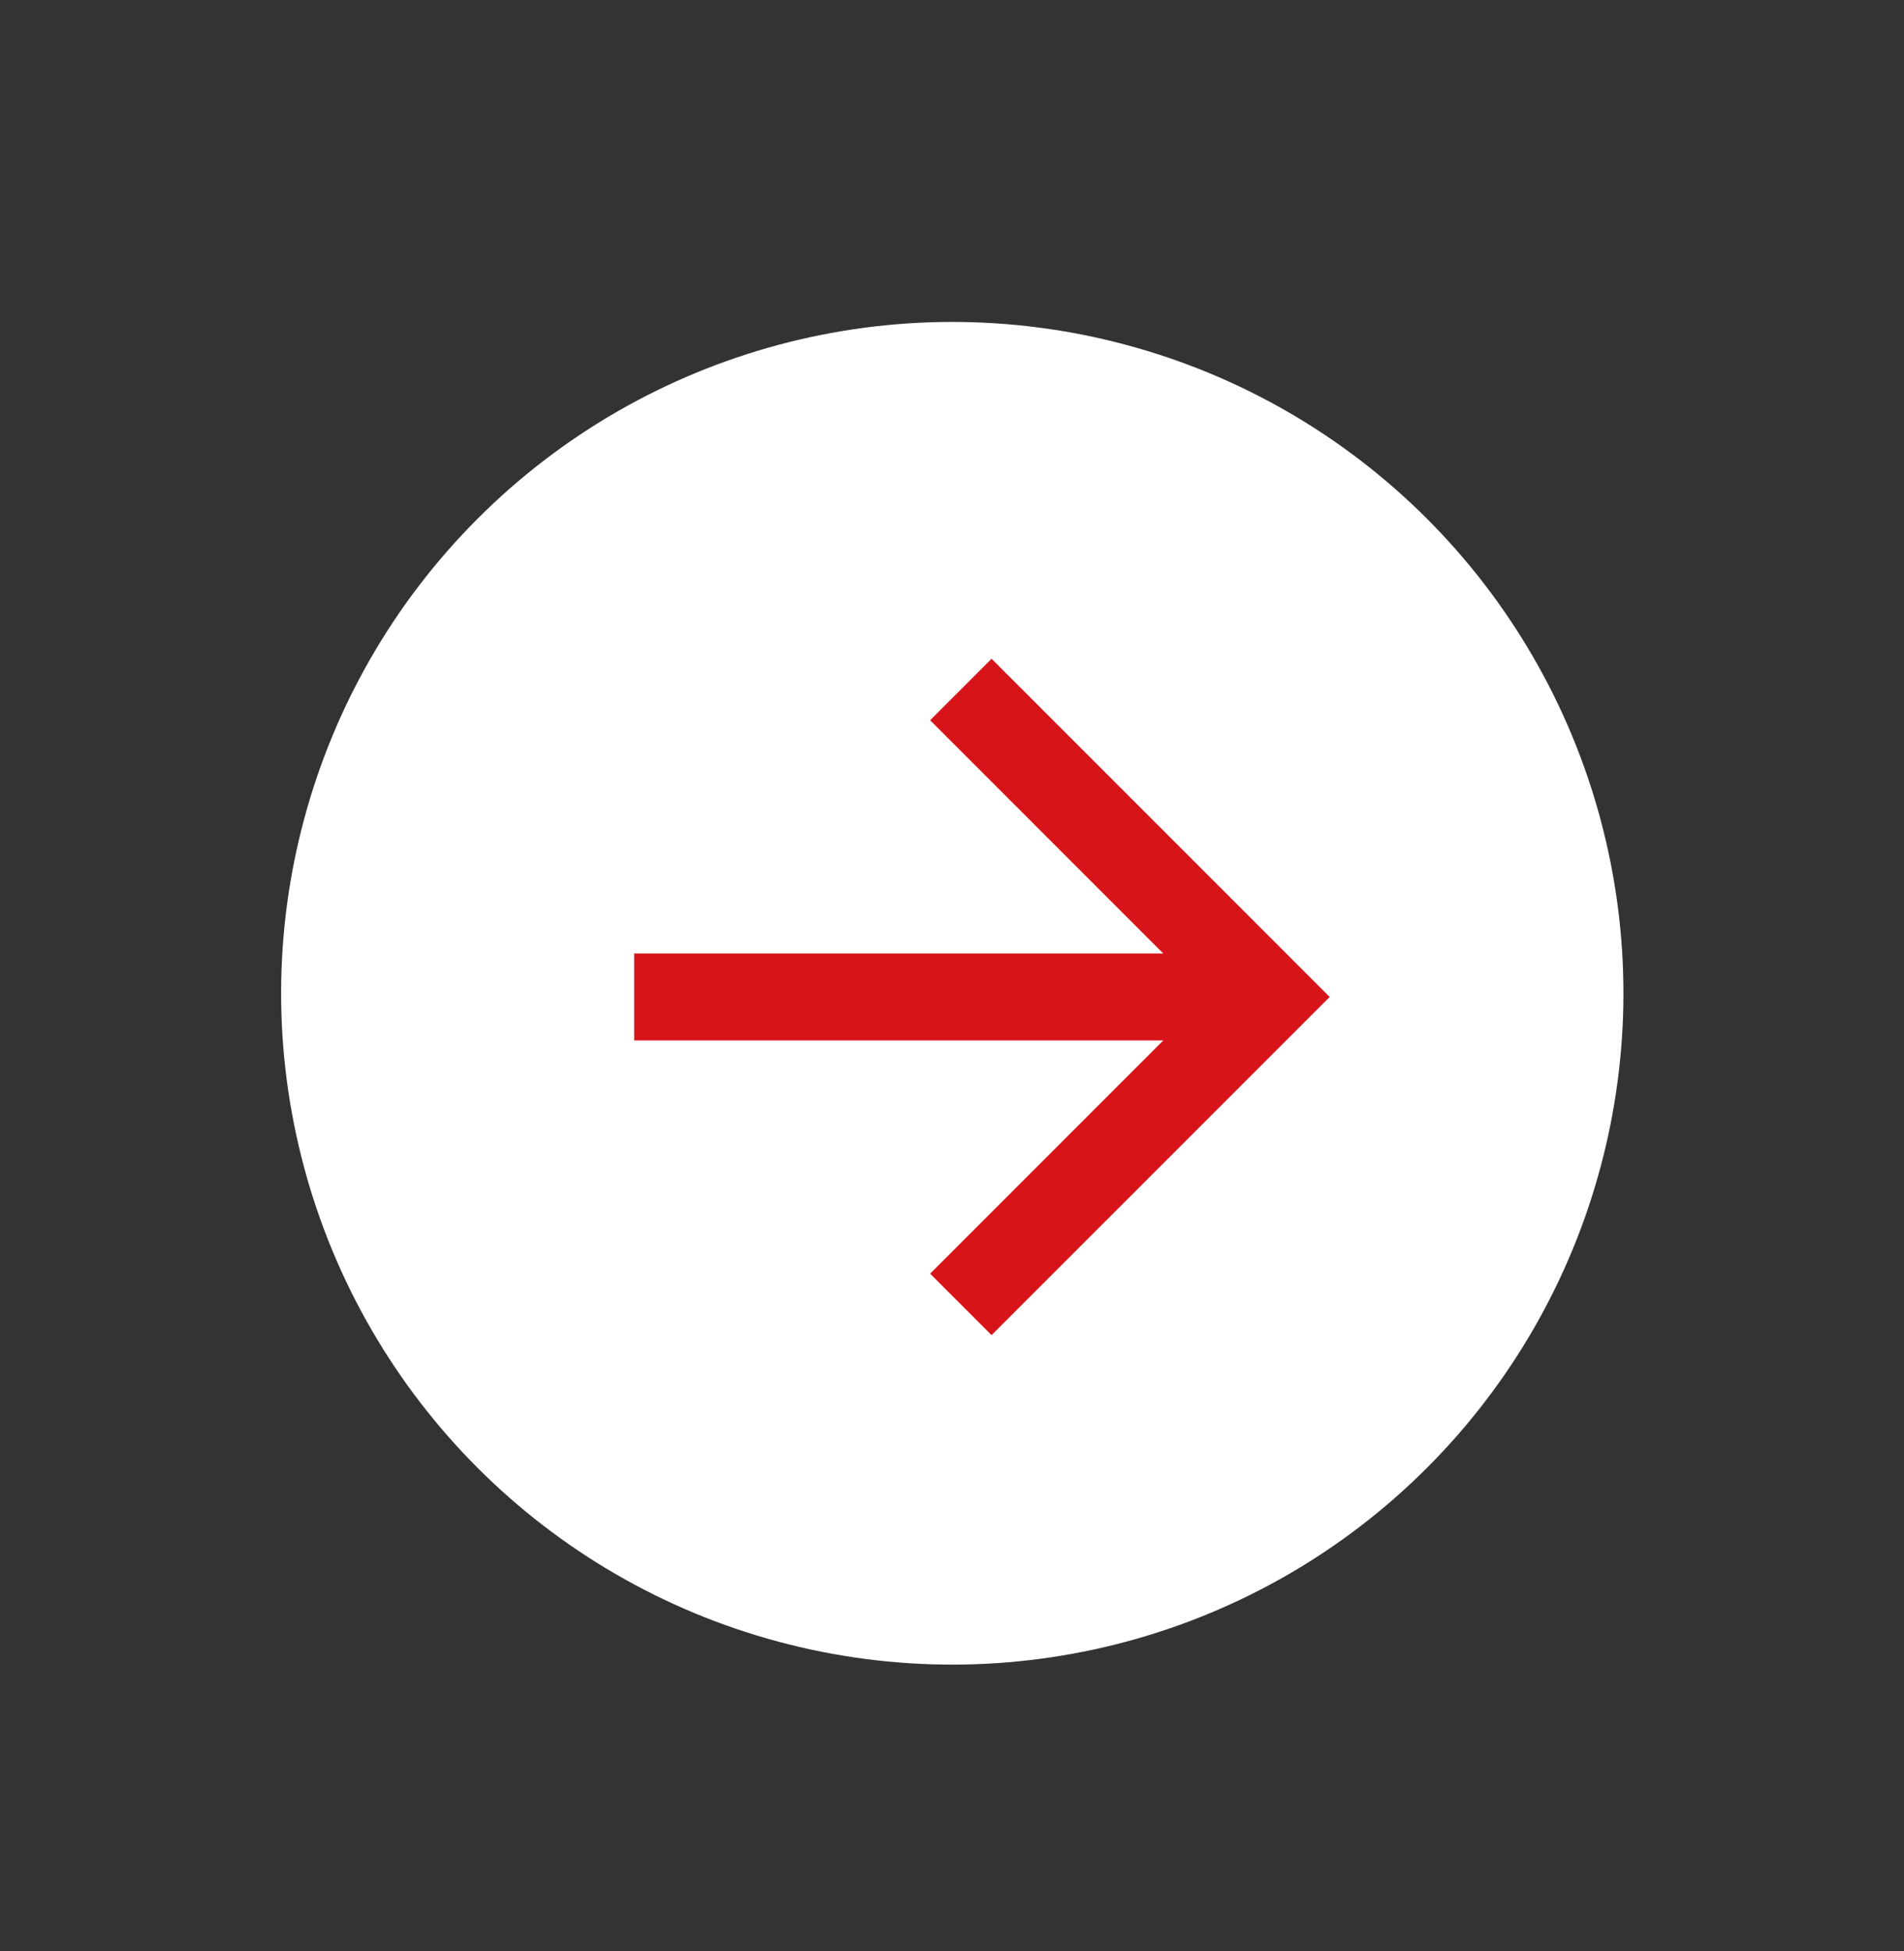 <svg xmlns="http://www.w3.org/2000/svg" width="41" height="42" viewBox="0 0 41 42" fill="none"><rect x="0" y="0" width="41" height="42" fill="#333333" stroke="none"/><circle cx="20.506" cy="21.383" r="14.452" transform="rotate(45 20.506 21.383)" fill="white"></circle><path d="M25.05 22.398H13.656V20.526H25.05L20.029 15.505L21.352 14.182L28.633 21.462L21.352 28.742L20.029 27.419L25.05 22.398Z" fill="#D71419"></path></svg>